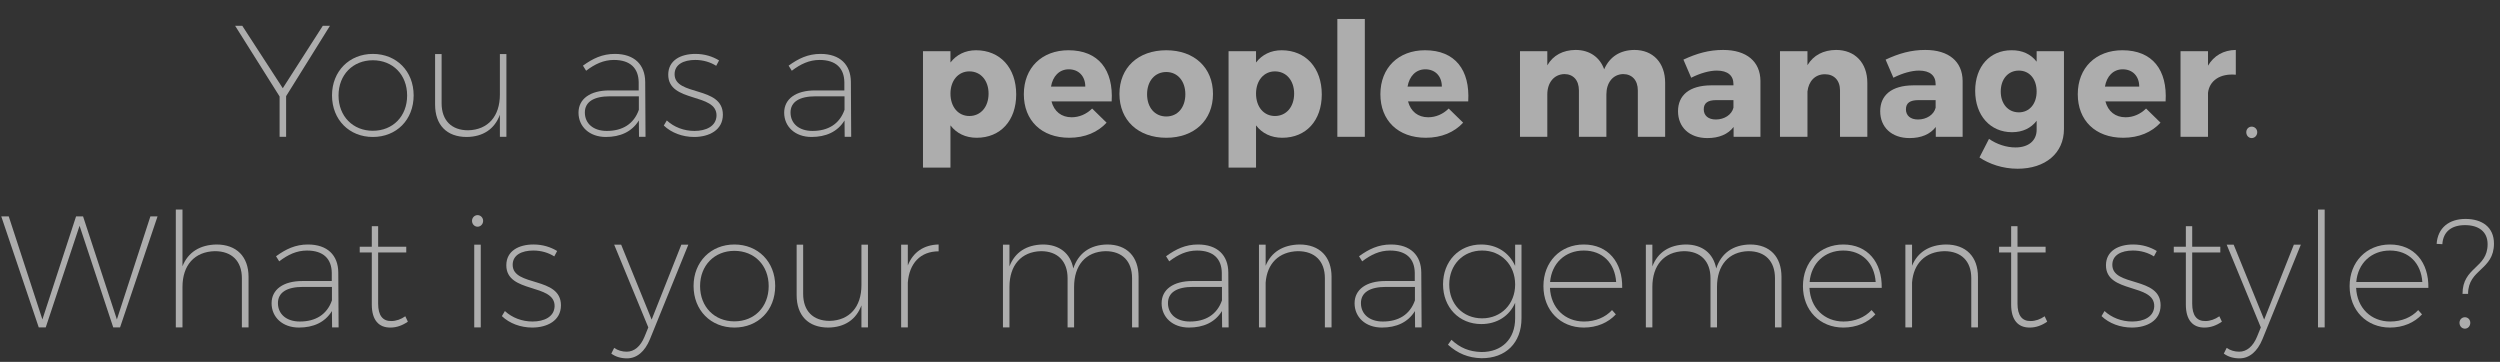 <?xml version="1.0" encoding="UTF-8"?><svg id="a" xmlns="http://www.w3.org/2000/svg" viewBox="0 0 1140 165"><rect x="0" y="0" width="1140" height="165" fill="#333333" stroke="none"/><defs><style>.b{opacity:.6;}.c{fill:#fff;stroke-width:0px;}</style></defs><g class="b"><path class="c" d="M130.468,62.384h-2.969v-18.394l-20.277-32.226h3.259l18.467,28.46,18.249-28.46h3.259l-19.987,32.081v18.539Z"/><path class="c" d="M188.622,43.483c0,11.153-7.821,18.974-18.611,18.974-10.718,0-18.612-7.821-18.612-18.974,0-11.007,7.894-18.901,18.612-18.901,10.79,0,18.611,7.894,18.611,18.901ZM154.369,43.556c0,9.487,6.59,16.077,15.642,16.077,9.125,0,15.642-6.59,15.642-16.077s-6.518-16.077-15.642-16.077c-9.052,0-15.642,6.59-15.642,16.077Z"/><path class="c" d="M230.917,62.384h-2.969v-10.066c-2.39,6.518-7.676,10.066-15.135,10.138-9.125,0-14.411-5.503-14.411-14.773v-23.029h2.969v22.45c0,7.749,4.49,12.311,12.094,12.311,9.125-.217,14.484-6.445,14.484-16.294v-18.467h2.969v37.73Z"/><path class="c" d="M291.317,54.925c-3.187,5.214-8.545,7.531-15.063,7.531-7.459,0-12.456-4.707-12.456-11.08,0-6.3,5.359-10.138,14.049-10.138h13.397v-3.693c-.073-6.373-3.766-10.211-11.297-10.211-4.707,0-8.69,1.883-12.673,4.924l-1.448-2.317c4.49-3.259,8.835-5.359,14.556-5.359,8.907,0,13.76,4.924,13.832,12.746l.145,25.057h-2.969l-.072-7.459ZM291.317,50.073v-6.156h-13.18c-7.387,0-11.442,2.535-11.442,7.387,0,4.997,3.838,8.4,9.994,8.4,7.024,0,12.311-3.042,14.628-9.631Z"/><path class="c" d="M327.89,27.551l-1.303,2.462c-2.607-1.666-5.938-2.679-9.559-2.679-5.286,0-9.414,2.028-9.414,6.518,0,10.139,22.015,5.142,22.015,18.467,0,7.024-6.3,10.138-13.108,10.138-5.287,0-10.356-1.883-13.832-5.214l1.376-2.317c3.259,3.042,7.821,4.779,12.601,4.779,5.287,0,9.849-2.1,10.066-6.879.29-10.646-22.015-5.793-22.015-18.756,0-6.59,5.721-9.487,12.384-9.487,4.2,0,7.821,1.159,10.79,2.969Z"/><path class="c" d="M385.103,54.925c-3.187,5.214-8.545,7.531-15.063,7.531-7.459,0-12.456-4.707-12.456-11.08,0-6.3,5.359-10.138,14.049-10.138h13.397v-3.693c-.073-6.373-3.766-10.211-11.297-10.211-4.707,0-8.69,1.883-12.673,4.924l-1.448-2.317c4.49-3.259,8.835-5.359,14.556-5.359,8.907,0,13.76,4.924,13.832,12.746l.145,25.057h-2.969l-.072-7.459ZM385.103,50.073v-6.156h-13.18c-7.387,0-11.442,2.535-11.442,7.387,0,4.997,3.838,8.4,9.994,8.4,7.024,0,12.311-3.042,14.628-9.631Z"/><path class="c" d="M463.389,43.049c0,11.876-7.097,19.77-18.032,19.77-5.069,0-9.197-2.028-11.949-5.648v19.263h-12.528V23.351h12.528v5.142c2.752-3.549,6.735-5.576,11.659-5.576,11.008,0,18.322,8.038,18.322,20.132ZM450.789,42.687c0-5.938-3.548-10.139-8.762-10.139-5.069,0-8.618,4.2-8.618,10.139,0,6.083,3.549,10.211,8.618,10.211,5.214,0,8.762-4.2,8.762-10.211Z"/><path class="c" d="M506.917,46.235h-27.447c1.231,4.635,4.562,7.242,9.197,7.242,3.404,0,6.735-1.376,9.342-3.983l6.59,6.445c-3.983,4.345-9.849,6.88-17.018,6.88-12.746,0-20.712-7.966-20.712-19.843,0-12.094,8.256-20.06,20.35-20.06,13.759,0,20.567,9.052,19.698,23.318ZM494.895,39.5c0-4.779-3.042-7.894-7.531-7.894-4.345,0-7.314,3.187-8.111,7.894h15.642Z"/><path class="c" d="M553.121,42.832c0,12.021-8.545,19.987-21.291,19.987-12.818,0-21.363-7.966-21.363-19.987s8.545-19.915,21.363-19.915c12.746,0,21.291,7.894,21.291,19.915ZM523.068,42.976c0,6.083,3.548,10.139,8.762,10.139,5.142,0,8.69-4.056,8.69-10.139,0-6.011-3.548-10.139-8.69-10.139-5.214,0-8.762,4.128-8.762,10.139Z"/><path class="c" d="M602.731,43.049c0,11.876-7.097,19.77-18.032,19.77-5.069,0-9.197-2.028-11.949-5.648v19.263h-12.528V23.351h12.528v5.142c2.752-3.549,6.735-5.576,11.659-5.576,11.008,0,18.322,8.038,18.322,20.132ZM590.13,42.687c0-5.938-3.548-10.139-8.762-10.139-5.069,0-8.618,4.2-8.618,10.139,0,6.083,3.549,10.211,8.618,10.211,5.214,0,8.762-4.2,8.762-10.211Z"/><path class="c" d="M609.831,62.384V8.65h12.528v53.734h-12.528Z"/><path class="c" d="M669.506,46.235h-27.447c1.231,4.635,4.562,7.242,9.197,7.242,3.404,0,6.735-1.376,9.342-3.983l6.59,6.445c-3.983,4.345-9.849,6.88-17.018,6.88-12.746,0-20.712-7.966-20.712-19.843,0-12.094,8.256-20.06,20.35-20.06,13.759,0,20.567,9.052,19.698,23.318ZM657.484,39.5c0-4.779-3.042-7.894-7.531-7.894-4.345,0-7.314,3.187-8.111,7.894h15.642Z"/><path class="c" d="M759.308,37.762v24.622h-12.456v-21.146c0-4.635-2.607-7.459-6.735-7.459-4.707.145-7.604,3.983-7.604,9.27v19.335h-12.528v-21.146c0-4.635-2.535-7.459-6.662-7.459-4.78.145-7.749,3.983-7.749,9.27v19.335h-12.456V23.351h12.456v6.445c2.679-4.635,7.169-6.952,12.89-7.024,6.373,0,11.08,3.331,13.035,8.835,2.535-5.793,7.314-8.763,13.76-8.835,8.545,0,14.049,5.866,14.049,14.991Z"/><path class="c" d="M802.763,36.893v25.491h-12.239v-4.49c-2.535,3.331-6.663,5.069-11.949,5.069-8.328,0-13.397-5.069-13.397-12.238,0-7.387,5.287-11.732,14.99-11.804h10.283v-.58c0-3.838-2.535-6.155-7.604-6.155-3.259,0-7.531,1.159-11.659,3.259l-3.549-8.256c6.083-2.824,11.587-4.417,18.104-4.417,10.718,0,16.946,5.287,17.018,14.122ZM790.452,49.132v-3.476h-7.894c-3.766,0-5.649,1.303-5.649,4.2,0,2.824,2.028,4.635,5.504,4.635,3.91,0,7.242-2.172,8.038-5.359Z"/><path class="c" d="M851.503,37.762v24.622h-12.456v-21.146c0-4.562-2.679-7.387-6.88-7.387-4.562,0-7.459,3.259-7.966,7.894v20.639h-12.528V23.351h12.528v6.373c2.752-4.562,7.242-6.88,13.035-6.952,8.618,0,14.266,5.866,14.266,14.991Z"/><path class="c" d="M894.957,36.893v25.491h-12.239v-4.49c-2.535,3.331-6.663,5.069-11.949,5.069-8.328,0-13.397-5.069-13.397-12.238,0-7.387,5.287-11.732,14.99-11.804h10.283v-.58c0-3.838-2.535-6.155-7.604-6.155-3.259,0-7.531,1.159-11.659,3.259l-3.549-8.256c6.083-2.824,11.587-4.417,18.104-4.417,10.718,0,16.946,5.287,17.018,14.122ZM882.646,49.132v-3.476h-7.894c-3.766,0-5.649,1.303-5.649,4.2,0,2.824,2.028,4.635,5.504,4.635,3.91,0,7.242-2.172,8.038-5.359Z"/><path class="c" d="M941.162,58.836c0,11.08-8.545,18.104-21.146,18.104-6.807,0-12.963-2.172-17.38-5.142l4.345-8.473c3.549,2.462,7.894,3.91,12.094,3.91,6.011,0,9.632-3.186,9.632-8.038v-4.128c-2.535,3.332-6.373,5.214-11.225,5.214-9.849,0-16.801-7.532-16.801-18.901,0-11.08,6.735-18.466,16.511-18.466,4.997-.073,8.907,1.811,11.515,5.214v-4.779h12.456v35.485ZM928.706,41.745c0-5.721-3.259-9.559-8.111-9.559-4.925,0-8.256,3.911-8.256,9.559,0,5.576,3.331,9.487,8.256,9.487,4.852,0,8.111-3.911,8.111-9.487Z"/><path class="c" d="M987.513,46.235h-27.447c1.231,4.635,4.562,7.242,9.197,7.242,3.404,0,6.735-1.376,9.342-3.983l6.59,6.445c-3.983,4.345-9.849,6.88-17.018,6.88-12.746,0-20.712-7.966-20.712-19.843,0-12.094,8.256-20.06,20.35-20.06,13.759,0,20.567,9.052,19.698,23.318ZM975.491,39.5c0-4.779-3.042-7.894-7.531-7.894-4.345,0-7.314,3.187-8.111,7.894h15.642Z"/><path class="c" d="M1006.851,29.941c2.679-4.562,7.097-7.097,12.673-7.169v11.297c-7.242-.652-12.021,2.752-12.673,8.255v20.06h-12.528V23.351h12.528v6.59Z"/><path class="c" d="M1029.301,60.284c0,1.521-1.159,2.679-2.535,2.679s-2.462-1.158-2.462-2.679c0-1.448,1.086-2.535,2.462-2.535s2.535,1.086,2.535,2.535Z"/><path class="c" d="M51.634,149.292l-15.353-46.348-15.425,46.348h-3.187L.579,98.672h3.404l15.353,46.999,15.353-46.999h3.187l15.425,46.999,15.28-46.999h3.259l-17.091,50.62h-3.114Z"/><path class="c" d="M113.339,126.263v23.029h-3.042v-22.449c0-7.749-4.562-12.312-12.311-12.312-9.342.217-14.773,6.445-14.773,16.294v18.467h-3.042v-53.734h3.042v25.854c2.535-6.373,7.894-9.776,15.498-9.922,9.197,0,14.628,5.576,14.628,14.773Z"/><path class="c" d="M151.361,141.833c-3.187,5.214-8.545,7.531-15.063,7.531-7.459,0-12.456-4.707-12.456-11.08,0-6.3,5.359-10.139,14.049-10.139h13.397v-3.693c-.073-6.372-3.766-10.211-11.297-10.211-4.707,0-8.69,1.883-12.673,4.925l-1.448-2.317c4.49-3.259,8.835-5.359,14.556-5.359,8.907,0,13.76,4.925,13.832,12.746l.145,25.057h-2.969l-.072-7.459ZM151.361,136.981v-6.155h-13.18c-7.387,0-11.442,2.535-11.442,7.387,0,4.997,3.838,8.4,9.994,8.4,7.024,0,12.311-3.041,14.628-9.632Z"/><path class="c" d="M185.979,146.685c-2.39,1.666-5.069,2.68-7.894,2.68-5.359.072-8.545-3.403-8.545-10.5v-23.754h-5.504v-2.606h5.504v-9.343h2.897v9.343h12.818v2.606h-12.818v23.392c0,5.358,2.1,7.966,6.011,7.894,2.173,0,4.417-.797,6.373-2.173l1.159,2.462Z"/><path class="c" d="M220.308,100.7c0,1.521-1.159,2.68-2.535,2.68s-2.535-1.159-2.535-2.68c0-1.448,1.159-2.606,2.535-2.606s2.535,1.158,2.535,2.606ZM216.252,149.292v-37.729h2.969v37.729h-2.969Z"/><path class="c" d="M254.055,114.459l-1.303,2.462c-2.607-1.665-5.938-2.68-9.559-2.68-5.286,0-9.414,2.028-9.414,6.518,0,10.139,22.015,5.143,22.015,18.467,0,7.024-6.3,10.139-13.107,10.139-5.287,0-10.356-1.883-13.832-5.214l1.376-2.317c3.259,3.041,7.821,4.779,12.601,4.779,5.287,0,9.849-2.1,10.066-6.88.289-10.646-22.015-5.793-22.015-18.756,0-6.59,5.721-9.487,12.384-9.487,4.2,0,7.821,1.159,10.79,2.97Z"/><path class="c" d="M296.35,154.724c-2.317,5.648-6.011,8.689-10.428,8.689-2.752,0-5.214-.724-7.169-2.172l1.303-2.607c1.666,1.159,3.621,1.738,5.721,1.738,3.404,0,6.3-2.39,8.111-6.808l1.738-4.272-15.57-37.729h3.187l13.904,34.181,13.542-34.181h3.186l-17.525,43.161Z"/><path class="c" d="M353.491,130.391c0,11.152-7.821,18.974-18.611,18.974-10.718,0-18.612-7.821-18.612-18.974,0-11.008,7.894-18.901,18.612-18.901,10.79,0,18.611,7.894,18.611,18.901ZM319.237,130.463c0,9.487,6.59,16.077,15.642,16.077,9.125,0,15.642-6.59,15.642-16.077s-6.518-16.076-15.642-16.076c-9.052,0-15.642,6.59-15.642,16.076Z"/><path class="c" d="M395.785,149.292h-2.969v-10.066c-2.39,6.518-7.676,10.066-15.135,10.139-9.125,0-14.411-5.504-14.411-14.773v-23.028h2.969v22.449c0,7.749,4.49,12.312,12.094,12.312,9.125-.218,14.484-6.445,14.484-16.295v-18.466h2.969v37.729Z"/><path class="c" d="M413.965,121.049c2.39-6.083,7.314-9.414,14.049-9.56v3.114c-8.328,0-13.397,5.504-14.049,14.267v20.422h-3.042v-37.729h3.042v9.486Z"/><path class="c" d="M519.19,126.263v23.029h-2.969v-22.449c0-7.749-4.49-12.312-12.094-12.312-9.052.217-14.339,6.445-14.339,16.294v18.467h-2.969v-22.449c0-7.749-4.562-12.312-12.094-12.312-9.052.217-14.411,6.445-14.411,16.294v18.467h-2.969v-37.729h2.969v9.921c2.462-6.445,7.749-9.849,15.208-9.994,7.604,0,12.601,4.056,13.904,10.936,2.317-7.024,7.676-10.79,15.425-10.936,9.052,0,14.339,5.576,14.339,14.773Z"/><path class="c" d="M557.215,141.833c-3.187,5.214-8.545,7.531-15.063,7.531-7.459,0-12.456-4.707-12.456-11.08,0-6.3,5.359-10.139,14.049-10.139h13.397v-3.693c-.073-6.372-3.766-10.211-11.297-10.211-4.707,0-8.69,1.883-12.673,4.925l-1.448-2.317c4.49-3.259,8.835-5.359,14.556-5.359,8.907,0,13.76,4.925,13.832,12.746l.145,25.057h-2.969l-.072-7.459ZM557.215,136.981v-6.155h-13.18c-7.387,0-11.442,2.535-11.442,7.387,0,4.997,3.838,8.4,9.994,8.4,7.024,0,12.311-3.041,14.628-9.632Z"/><path class="c" d="M607.186,126.263v23.029h-3.042v-22.449c0-7.749-4.562-12.312-12.311-12.312-8.69.217-14.049,5.648-14.701,14.339v20.422h-3.042v-37.729h3.042v9.631c2.535-6.228,7.894-9.559,15.425-9.704,9.197,0,14.629,5.576,14.629,14.773Z"/><path class="c" d="M645.208,141.833c-3.187,5.214-8.545,7.531-15.063,7.531-7.459,0-12.456-4.707-12.456-11.08,0-6.3,5.359-10.139,14.049-10.139h13.397v-3.693c-.073-6.372-3.766-10.211-11.297-10.211-4.707,0-8.69,1.883-12.673,4.925l-1.448-2.317c4.49-3.259,8.835-5.359,14.556-5.359,8.907,0,13.76,4.925,13.832,12.746l.145,25.057h-2.969l-.072-7.459ZM645.208,136.981v-6.155h-13.18c-7.387,0-11.442,2.535-11.442,7.387,0,4.997,3.838,8.4,9.994,8.4,7.024,0,12.311-3.041,14.628-9.632Z"/><path class="c" d="M693.803,145.165c0,11.152-7.169,18.249-18.25,18.177-6.011-.145-10.863-2.172-15.28-6.155l1.593-2.245c3.911,3.693,8.183,5.432,13.615,5.576,9.342.072,15.425-5.938,15.425-15.353v-7.097c-2.607,6.011-8.256,9.704-15.425,9.704-10.139,0-17.453-7.604-17.453-18.104,0-10.573,7.314-18.178,17.38-18.178,7.242,0,12.818,3.767,15.498,9.777v-9.704h2.897v33.602ZM690.906,129.74c0-8.98-6.373-15.498-15.063-15.498s-14.991,6.518-14.991,15.498c0,8.907,6.228,15.425,14.991,15.425,8.69,0,15.063-6.518,15.063-15.425Z"/><path class="c" d="M739.719,131.26h-32.95c.434,9.197,6.807,15.353,15.57,15.353,5.142,0,9.704-1.883,12.746-5.214l1.738,1.955c-3.476,3.766-8.618,6.011-14.628,6.011-10.646,0-18.394-7.821-18.394-18.901s7.749-18.974,18.394-18.974c11.08,0,17.742,8.111,17.525,19.771ZM736.967,128.581c-.579-8.545-6.156-14.339-14.773-14.339-8.473,0-14.628,5.794-15.353,14.339h30.126Z"/><path class="c" d="M812.357,126.263v23.029h-2.969v-22.449c0-7.749-4.49-12.312-12.094-12.312-9.052.217-14.339,6.445-14.339,16.294v18.467h-2.969v-22.449c0-7.749-4.562-12.312-12.094-12.312-9.052.217-14.411,6.445-14.411,16.294v18.467h-2.969v-37.729h2.969v9.921c2.462-6.445,7.749-9.849,15.208-9.994,7.604,0,12.601,4.056,13.904,10.936,2.317-7.024,7.676-10.79,15.425-10.936,9.052,0,14.339,5.576,14.339,14.773Z"/><path class="c" d="M858.058,131.26h-32.95c.434,9.197,6.807,15.353,15.57,15.353,5.142,0,9.704-1.883,12.746-5.214l1.738,1.955c-3.476,3.766-8.618,6.011-14.628,6.011-10.646,0-18.394-7.821-18.394-18.901s7.749-18.974,18.394-18.974c11.08,0,17.742,8.111,17.525,19.771ZM855.306,128.581c-.579-8.545-6.156-14.339-14.773-14.339-8.473,0-14.629,5.794-15.353,14.339h30.126Z"/><path class="c" d="M901.946,126.263v23.029h-3.042v-22.449c0-7.749-4.562-12.312-12.311-12.312-8.69.217-14.049,5.648-14.701,14.339v20.422h-3.042v-37.729h3.042v9.631c2.535-6.228,7.894-9.559,15.425-9.704,9.197,0,14.629,5.576,14.629,14.773Z"/><path class="c" d="M933.523,146.685c-2.39,1.666-5.069,2.68-7.894,2.68-5.359.072-8.545-3.403-8.545-10.5v-23.754h-5.504v-2.606h5.504v-9.343h2.897v9.343h12.818v2.606h-12.818v23.392c0,5.358,2.1,7.966,6.011,7.894,2.173,0,4.417-.797,6.373-2.173l1.159,2.462Z"/><path class="c" d="M983.494,114.459l-1.303,2.462c-2.607-1.665-5.938-2.68-9.559-2.68-5.286,0-9.414,2.028-9.414,6.518,0,10.139,22.015,5.143,22.015,18.467,0,7.024-6.3,10.139-13.108,10.139-5.287,0-10.356-1.883-13.832-5.214l1.376-2.317c3.259,3.041,7.821,4.779,12.601,4.779,5.287,0,9.849-2.1,10.066-6.88.29-10.646-22.015-5.793-22.015-18.756,0-6.59,5.721-9.487,12.384-9.487,4.2,0,7.821,1.159,10.79,2.97Z"/><path class="c" d="M1013.188,146.685c-2.39,1.666-5.069,2.68-7.894,2.68-5.359.072-8.545-3.403-8.545-10.5v-23.754h-5.504v-2.606h5.504v-9.343h2.897v9.343h12.818v2.606h-12.818v23.392c0,5.358,2.1,7.966,6.011,7.894,2.173,0,4.417-.797,6.373-2.173l1.159,2.462Z"/><path class="c" d="M1031.656,154.724c-2.317,5.648-6.011,8.689-10.428,8.689-2.752,0-5.214-.724-7.169-2.172l1.303-2.607c1.666,1.159,3.621,1.738,5.721,1.738,3.403,0,6.3-2.39,8.111-6.808l1.738-4.272-15.57-37.729h3.187l13.904,34.181,13.542-34.181h3.186l-17.525,43.161Z"/><path class="c" d="M1057.004,149.292v-53.734h3.042v53.734h-3.042Z"/><path class="c" d="M1107.335,131.26h-32.95c.434,9.197,6.807,15.353,15.57,15.353,5.142,0,9.704-1.883,12.746-5.214l1.738,1.955c-3.476,3.766-8.618,6.011-14.628,6.011-10.646,0-18.394-7.821-18.394-18.901s7.749-18.974,18.394-18.974c11.08,0,17.742,8.111,17.525,19.771ZM1104.583,128.581c-.579-8.545-6.156-14.339-14.773-14.339-8.473,0-14.629,5.794-15.353,14.339h30.126Z"/><path class="c" d="M1111.104,111.201c.507-7.314,5.649-11.37,13.18-11.37,7.387,0,12.963,3.621,12.963,11.226,0,12.238-11.804,11.514-11.804,22.956h-2.535c0-12.384,11.442-11.587,11.442-22.667,0-5.866-4.273-8.69-10.283-8.69-6.083,0-9.994,2.897-10.356,8.69l-2.607-.145ZM1126.456,147.192c0,1.521-1.086,2.68-2.462,2.68s-2.462-1.158-2.462-2.68c0-1.448,1.086-2.534,2.462-2.534s2.462,1.086,2.462,2.534Z"/></g></svg>